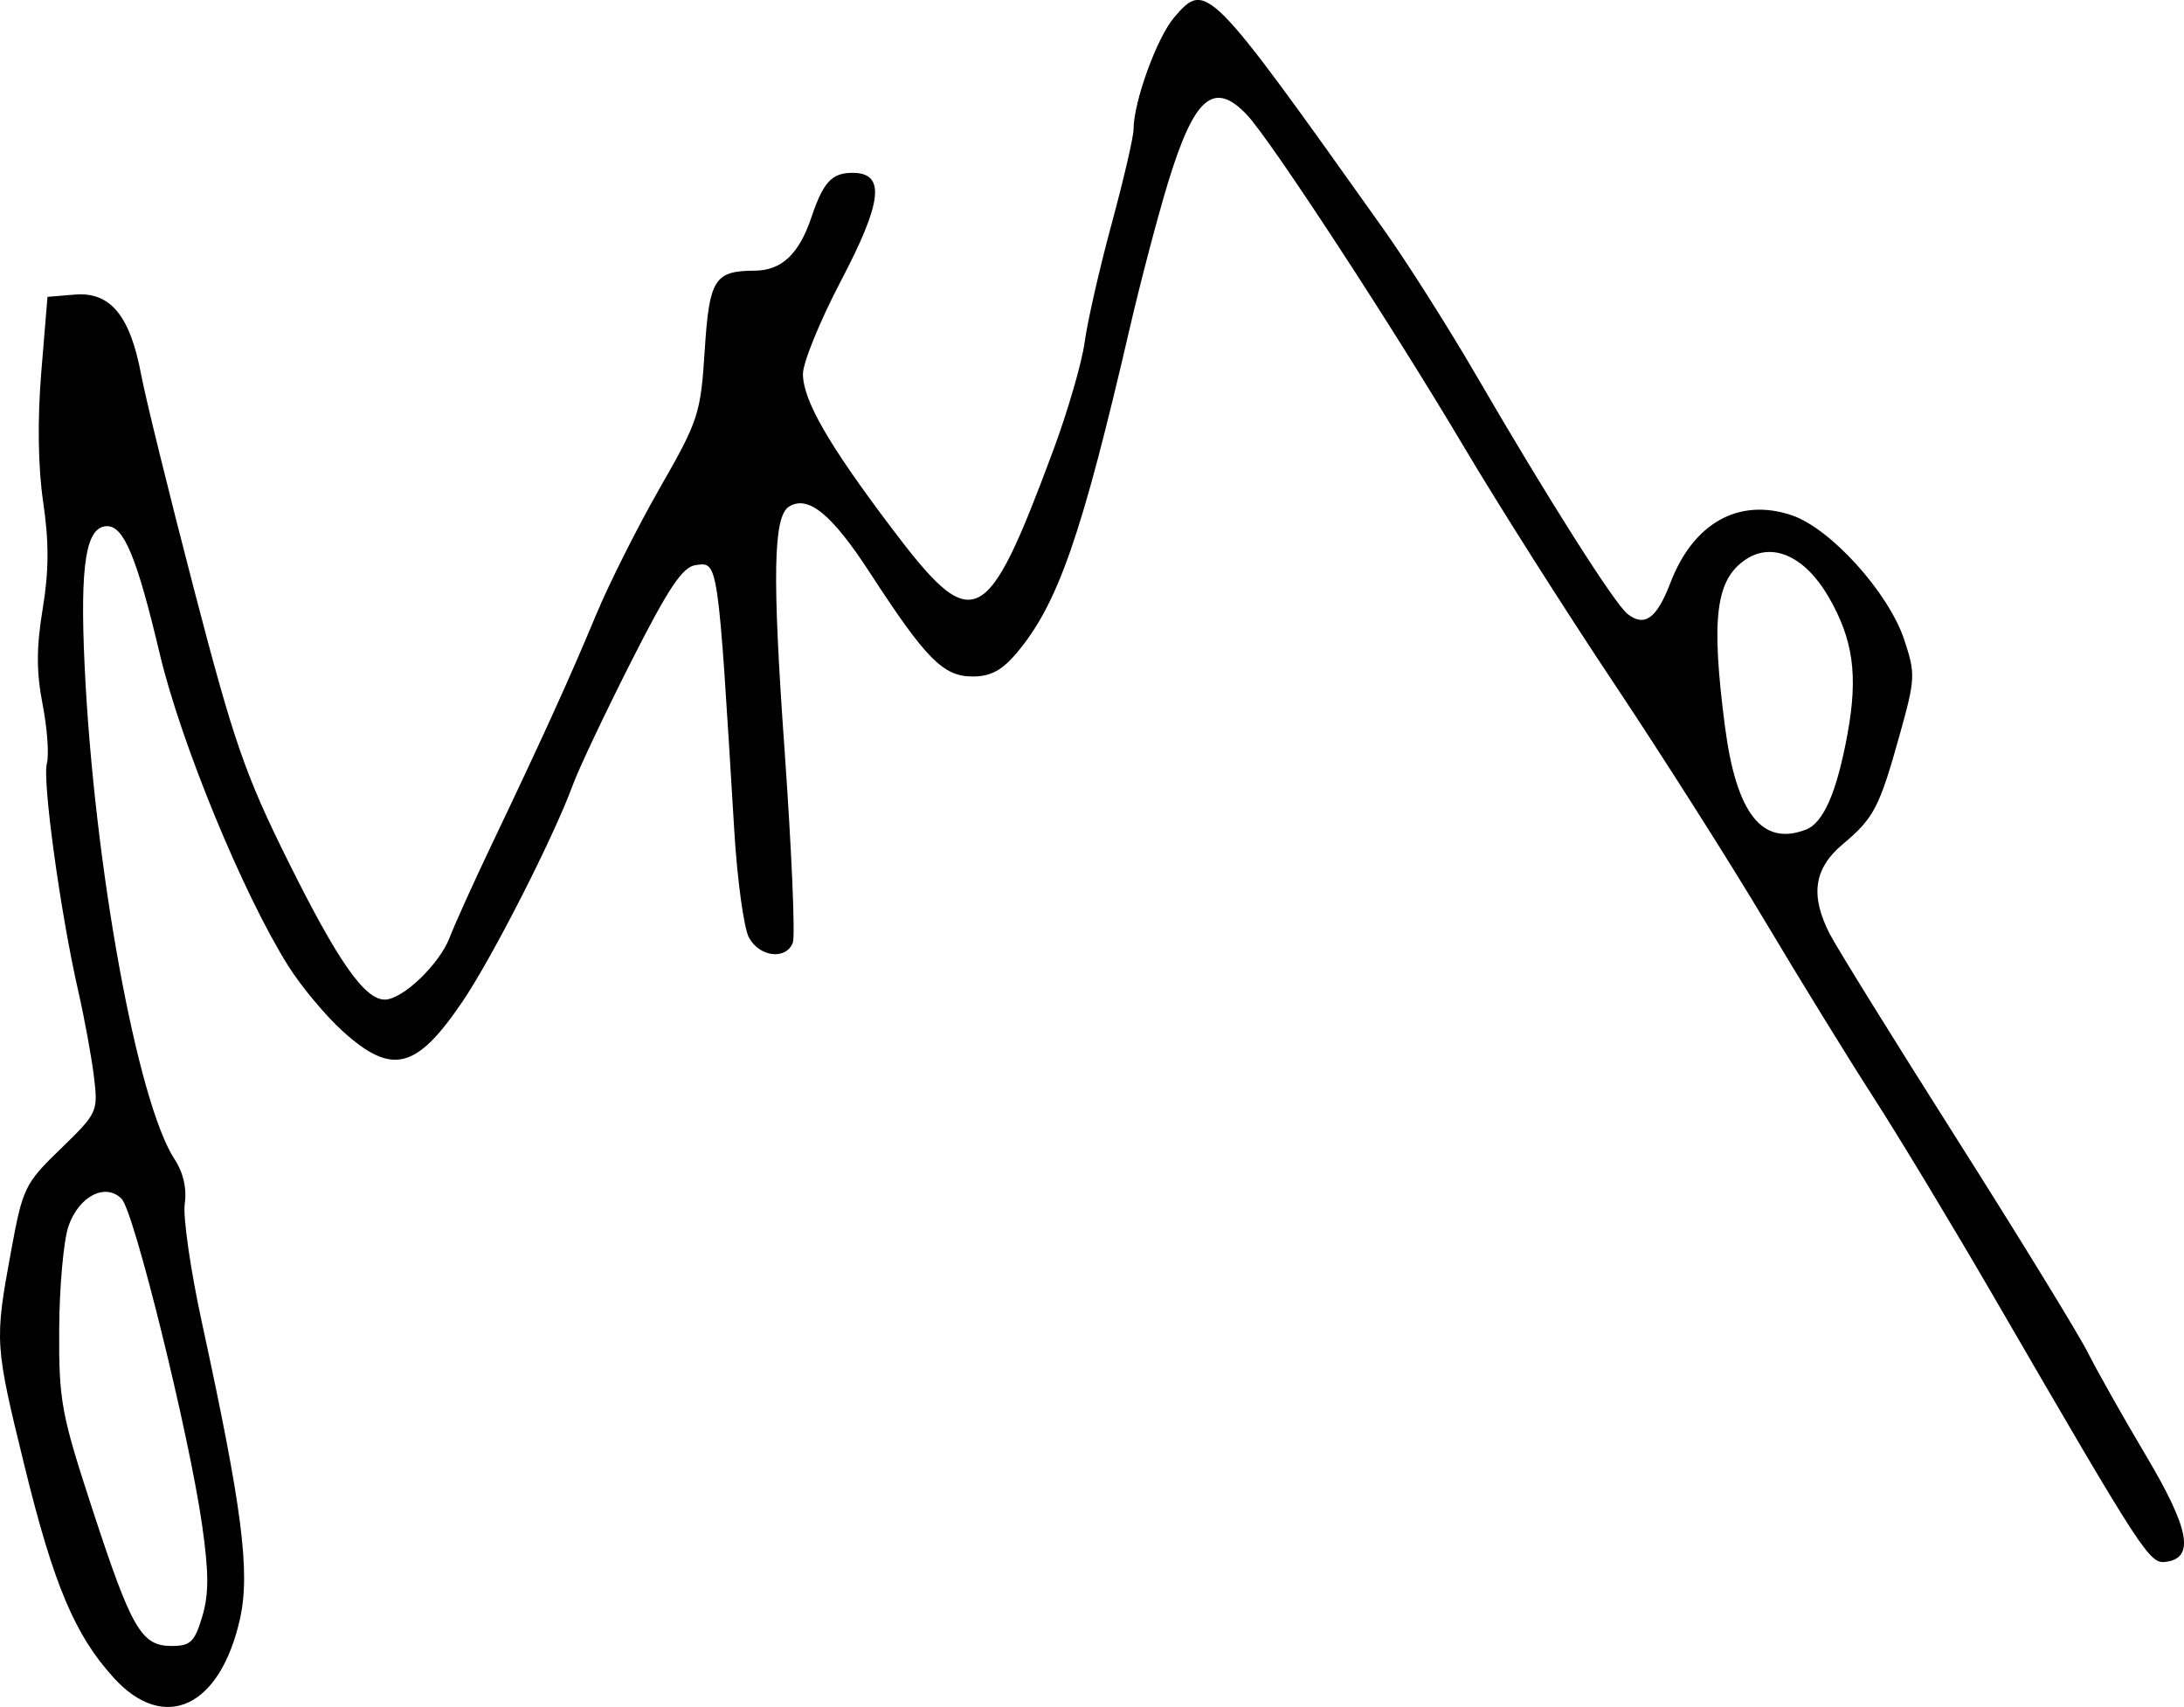 <!-- Created with Inkscape (http://www.inkscape.org/) -->
<svg xmlns:inkscape="http://www.inkscape.org/namespaces/inkscape" xmlns:rdf="http://www.w3.org/1999/02/22-rdf-syntax-ns#" xmlns="http://www.w3.org/2000/svg" sodipodi:docname="Signature_of_Ahmad_Dhani.png" height="227.11" width="290.58" version="1.1" xmlns:cc="http://creativecommons.org/ns#" xmlns:dc="http://purl.org/dc/elements/1.1/" inkscape:version="0.48.1 " xmlns:sodipodi="http://sodipodi.sourceforge.net/DTD/sodipodi-0.dtd">
<title>Signature of Ahmad Dhani</title>

<sodipodi:namedview fit-margin-left="0" inkscape:zoom="1.3265104" borderopacity="1" inkscape:current-layer="svg2985" inkscape:cx="252.51593" inkscape:cy="211.58391" inkscape:window-maximized="1" showgrid="false" fit-margin-right="0" bordercolor="#666666" inkscape:window-x="-9" guidetolerance="10" objecttolerance="10" inkscape:window-y="-9" fit-margin-bottom="0" inkscape:window-width="1280" inkscape:pageopacity="0" inkscape:pageshadow="2" pagecolor="#ffffff" gridtolerance="10" inkscape:window-height="949" fit-margin-top="0"/>
<path inkscape:connector-curvature="0" fill="#000" d="M15.156,223.25c-5.163-5.63-8.011-12.37-11.854-28.04-4.009-16.341-4.034-16.731-1.851-28.621,1.573-8.571,1.825-9.094,6.629-13.749,4.899-4.747,4.983-4.929,4.419-9.59-0.316-2.613-1.262-7.769-2.103-11.457-2.358-10.351-4.777-27.929-4.159-30.228,0.305-1.136,0.049-4.674-0.571-7.861-0.837-4.311-0.834-7.564,0.015-12.7,0.832-5.038,0.849-8.879,0.064-14.205-0.685-4.645-0.776-10.936-0.251-17.3l0.825-10,3.635-0.304c4.713-0.394,7.344,2.773,8.818,10.614,0.588,3.129,3.767,16.039,7.064,28.689,5.268,20.213,6.785,24.592,12.522,36.139,6.595,13.276,10.15,18.361,12.837,18.361,2.358,0,7.257-4.677,8.62-8.23,0.69-1.799,3.185-7.32,5.545-12.27,6.845-14.357,10.527-22.459,13.909-30.602,1.736-4.181,5.58-11.831,8.541-17,5.118-8.933,5.412-9.833,5.947-18.185,0.614-9.588,1.288-10.672,6.658-10.698,3.569-0.018,5.893-2.201,7.538-7.08,1.587-4.71,2.716-5.935,5.471-5.935,4.415,0,4.009,3.803-1.533,14.365-2.789,5.315-5.065,10.895-5.059,12.4,0.015,3.494,3.373,9.337,11.728,20.408,10.967,14.533,12.648,13.739,21.547-10.173,1.945-5.225,3.84-11.75,4.212-14.5,0.372-2.75,1.987-9.83,3.589-15.734,1.602-5.904,2.912-11.559,2.912-12.568,0-3.647,3.119-12.225,5.416-14.896,4.228-4.915,4.533-4.605,27.806,28.145,3.148,4.429,8.728,13.228,12.4,19.553,9.37,16.137,18.343,30.288,20.09,31.681,2.257,1.8,3.9,0.619,5.7-4.095,3.061-8.014,9.121-11.398,16.163-9.026,5.163,1.74,12.875,10.272,14.961,16.554,1.511,4.549,1.481,5.192-0.584,12.59-2.727,9.765-3.436,11.131-7.59,14.619-3.858,3.239-4.371,6.817-1.717,11.977,0.905,1.76,8.493,14,16.862,27.2,8.369,13.2,16.235,26.025,17.48,28.5,1.245,2.475,4.718,8.629,7.717,13.676,5.766,9.703,6.51,13.579,2.71,14.122-2.254,0.322-2.83-0.562-22.984-35.298-5.425-9.35-12.621-21.275-15.991-26.5-3.37-5.225-9.879-15.8-14.465-23.5-4.586-7.7-13.604-21.9-20.04-31.555-6.44-9.644-15.43-23.819-19.98-31.489-9.61-16.197-25.78-40.933-28.89-44.195-4.396-4.61-6.998-2.36-10.483,9.065-1.39,4.556-3.667,13.211-5.062,19.234-6.412,27.701-9.572,36.791-15.057,43.308-1.958,2.327-3.481,3.143-5.868,3.143-3.916,0-6.199-2.304-13.662-13.787-5.082-7.819-8.221-10.39-10.766-8.818-2.103,1.299-2.252,9.147-0.612,32.213,0.947,13.321,1.448,24.934,1.113,25.806-0.894,2.331-4.412,1.93-5.833-0.664-0.678-1.238-1.56-7.65-1.96-14.25-2.2-36.291-2.12-35.748-5.164-35.315-1.725,0.245-3.613,3.076-8.543,12.815-3.481,6.875-6.97,14.249-7.754,16.388-2.563,6.986-10.71,22.986-14.707,28.881-6.127,9.036-9.356,9.846-15.87,3.981-2.291-2.062-5.58-6-7.309-8.75-6.005-9.553-14.277-29.645-17.087-41.5-3.03-12.783-4.765-17-6.995-17-2.827,0-3.642,5.011-3.01,18.5,1.247,26.589,7.001,58.164,11.983,65.748,1.156,1.76,1.638,3.884,1.342,5.904-0.255,1.736,0.768,8.824,2.273,15.752,5.385,24.786,6.471,33.245,5.072,39.497-2.627,11.741-10.034,15.208-16.772,7.851zm11.752-8.156c0.896-2.991,0.889-5.854-0.028-12.25-1.732-12.076-9.044-41.687-10.704-43.346-2.152-2.152-5.659-0.361-7.051,3.603-0.656,1.868-1.219,8.037-1.25,13.709-0.052,9.587,0.258,11.275,4.42,24,5.22,15.961,6.511,18.188,10.54,18.188,2.509,0,3.062-0.53,4.072-3.903zm213.36-104.71c2.337-0.897,4.099-4.925,5.522-12.624,1.455-7.867,0.798-12.662-2.514-18.368-3.1-5.341-7.41-7.308-10.942-4.993-4.066,2.664-4.714,7.775-2.825,22.285,1.506,11.564,4.937,15.934,10.758,13.7z"/>
</svg>
